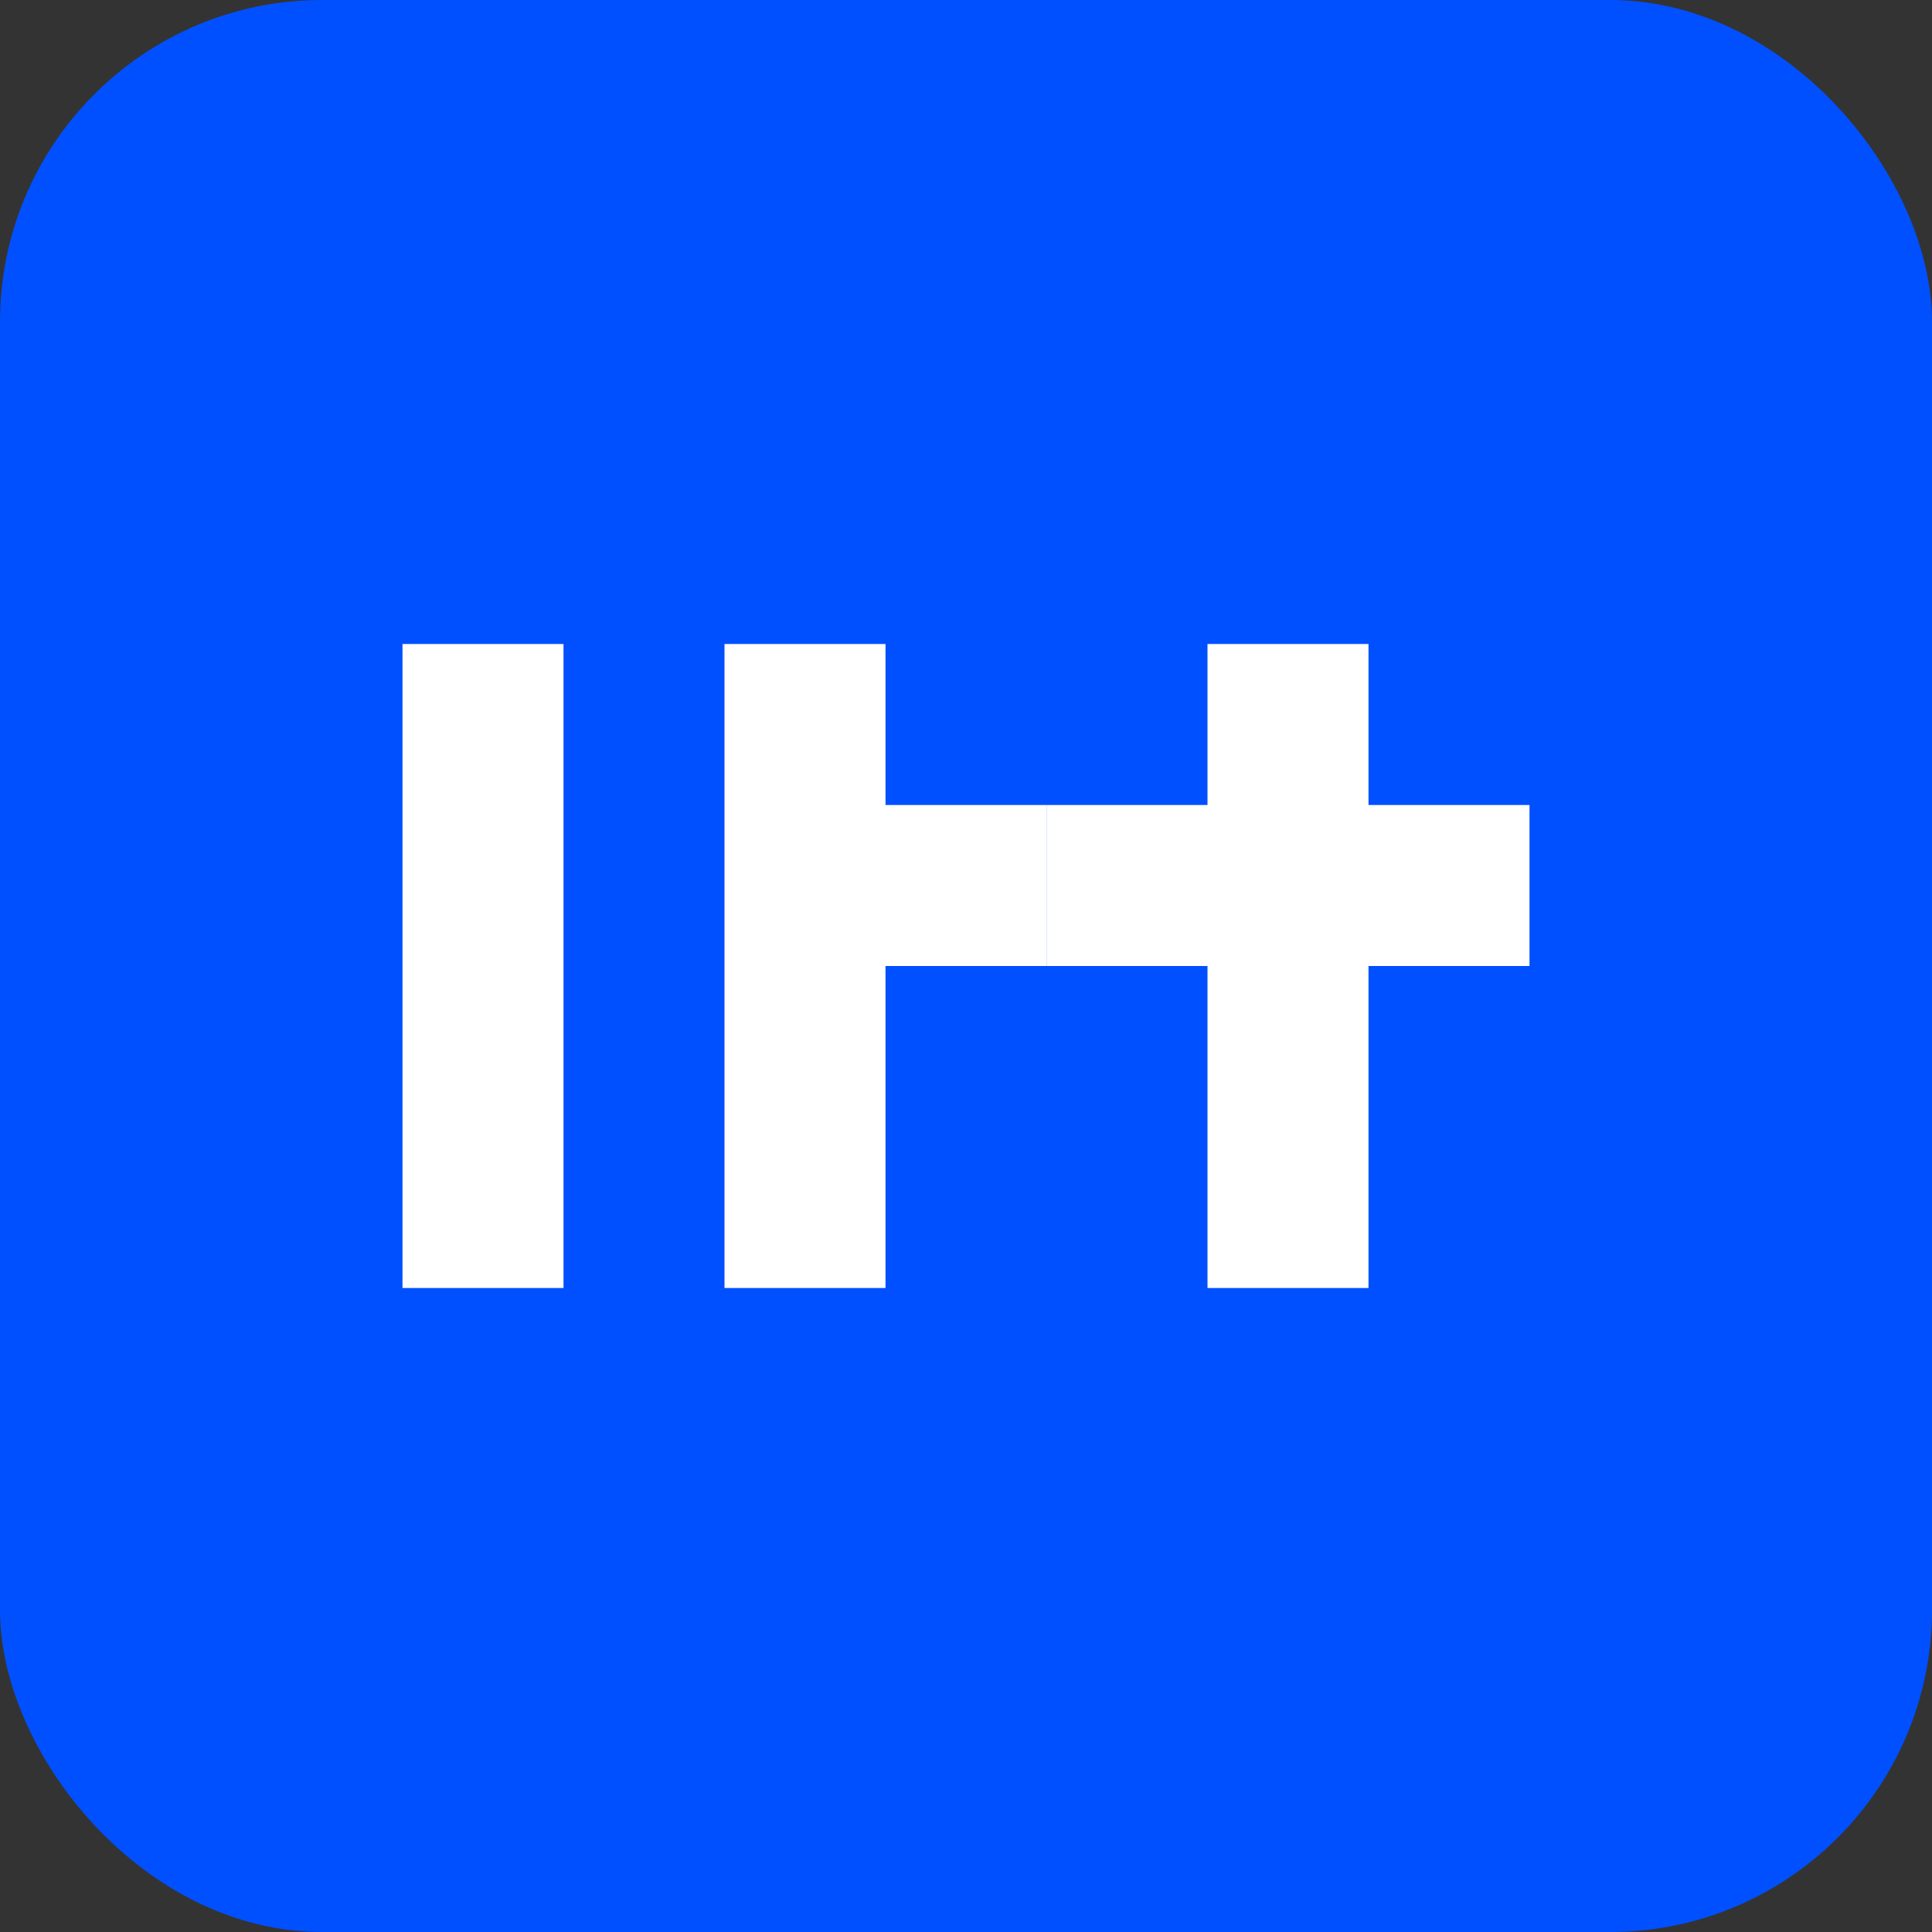 <svg width="24" height="24" viewBox="0 0 24 24" fill="none" xmlns="http://www.w3.org/2000/svg">
  <rect x="0" y="0" width="24" height="24" fill="#333333" stroke="none"/>
  <rect width="24" height="24" rx="4" fill="#0050FF"/>
  <path d="M7 16H5V8H7V16Z" fill="white"/>
  <path d="M11 16H9V8H11V10H13V12H11V16Z" fill="white"/>
  <path d="M17 16H15V12H13V10H15V8H17V10H19V12H17V16Z" fill="white"/>
</svg>